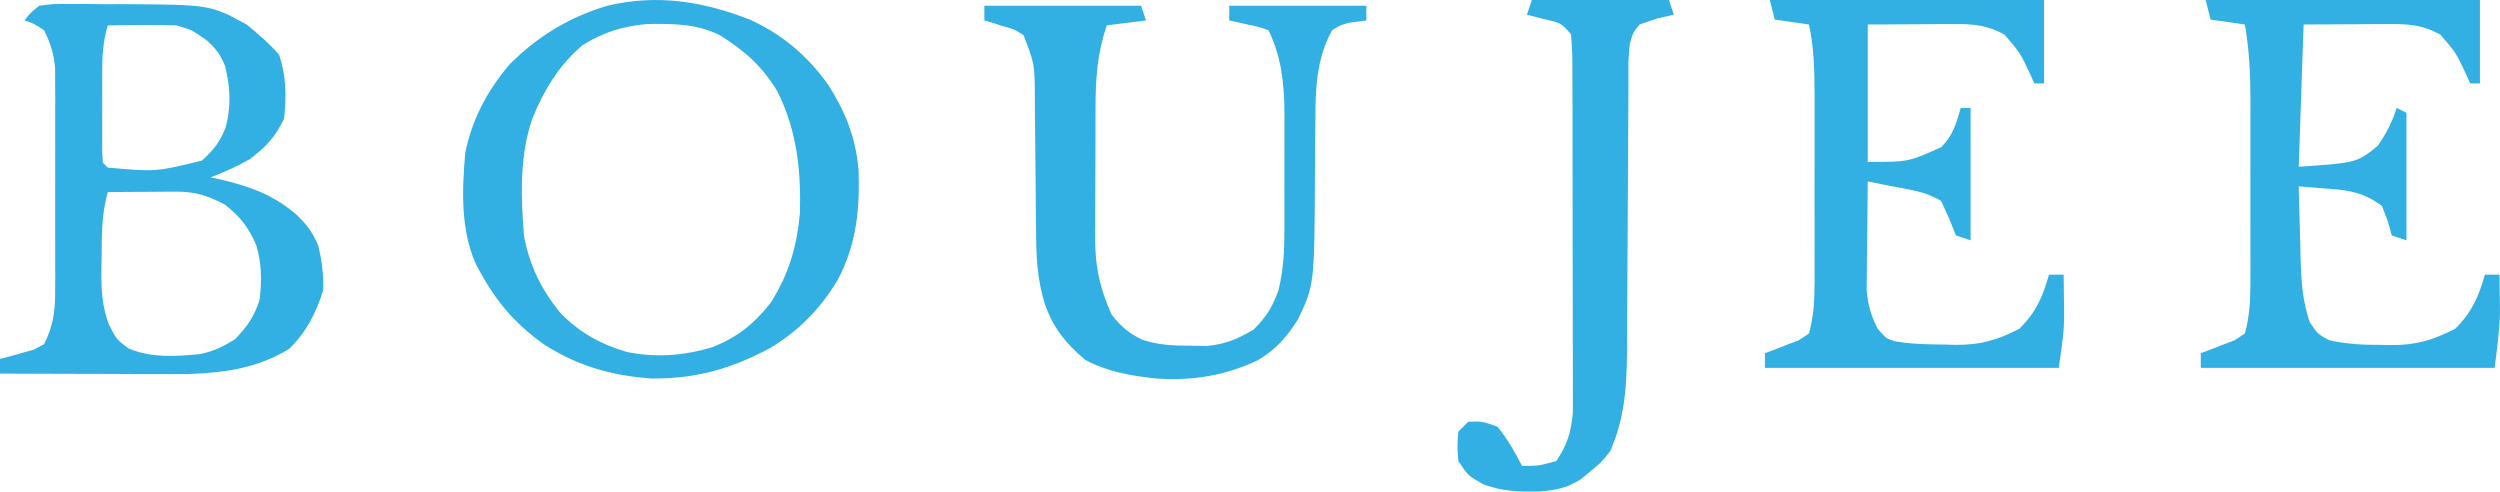 <svg width="178" height="35" viewBox="0 0 178 35" fill="none" xmlns="http://www.w3.org/2000/svg">
<path d="M2.791 0.409C3.745 0.279 3.745 0.279 4.892 0.281L6.166 0.283L7.498 0.299L8.798 0.295C14.971 0.332 14.971 0.332 17.587 1.761C18.409 2.442 19.176 3.095 19.876 3.9C20.382 5.421 20.401 6.851 20.226 8.439C19.581 9.781 18.981 10.42 17.805 11.32C16.877 11.851 15.989 12.248 14.994 12.63L15.736 12.787C17.813 13.279 19.418 13.86 21.066 15.241C21.822 15.969 22.276 16.534 22.665 17.521C22.919 18.58 23.045 19.572 23.014 20.662C22.492 22.314 21.814 23.643 20.573 24.853C18.307 26.21 16.07 26.535 13.466 26.629C12.598 26.639 11.731 26.639 10.862 26.633H9.914C8.928 26.631 7.939 26.627 6.953 26.62C6.277 26.619 5.604 26.619 4.929 26.616C3.287 26.612 1.644 26.606 0 26.6V25.551L0.663 25.384L1.526 25.138L2.384 24.904L3.139 24.504C3.761 23.259 3.924 22.238 3.926 20.856L3.934 19.729L3.93 18.523V17.275C3.932 16.406 3.93 15.536 3.928 14.666C3.924 13.334 3.928 12.004 3.932 10.672C3.932 9.826 3.93 8.98 3.93 8.134L3.934 6.928L3.926 5.802C3.926 5.476 3.926 5.151 3.924 4.815C3.826 3.805 3.59 3.061 3.139 2.154C2.435 1.684 2.435 1.684 1.743 1.456C2.136 0.94 2.136 0.94 2.791 0.409ZM7.673 1.806C7.333 2.943 7.278 3.974 7.276 5.159V6.288L7.28 7.457L7.276 8.642V9.765L7.278 10.796L7.323 11.583L7.673 11.933C11.102 12.236 11.102 12.236 14.383 11.43C15.274 10.601 15.61 10.182 16.062 9.094C16.471 7.544 16.403 6.233 16.019 4.681C15.671 3.849 15.344 3.418 14.668 2.831C13.645 2.123 13.645 2.123 12.553 1.806C11.719 1.781 10.883 1.775 10.047 1.783L8.702 1.794L7.673 1.806ZM7.673 13.677C7.235 15.233 7.246 16.721 7.235 18.328L7.215 19.204C7.205 20.573 7.262 21.789 7.742 23.078C8.297 24.174 8.297 24.174 9.178 24.823C10.856 25.504 12.518 25.376 14.296 25.203C15.293 24.973 15.838 24.699 16.737 24.154C17.626 23.218 18.073 22.586 18.48 21.362C18.643 20.014 18.643 18.745 18.242 17.441C17.659 16.144 17.148 15.473 16.019 14.574C14.772 13.909 13.867 13.635 12.473 13.645L11.625 13.649L10.744 13.657L9.851 13.661C9.125 13.665 8.399 13.671 7.673 13.677ZM53.429 1.413C55.768 2.495 57.53 4 59.017 6.105C60.239 8.079 60.923 9.785 61.13 12.112C61.222 14.983 60.976 17.407 59.627 19.965C58.378 22.009 56.922 23.509 54.875 24.756C52.095 26.259 49.558 26.98 46.377 26.948C43.533 26.747 41.108 26.053 38.706 24.504C36.474 22.911 35.105 21.181 33.856 18.747C32.791 16.29 32.894 13.521 33.126 10.885C33.616 8.478 34.678 6.499 36.247 4.622C38.25 2.597 40.522 1.224 43.238 0.409C46.771 -0.437 50.089 0.094 53.429 1.413ZM41.495 3.201C39.788 4.655 38.761 6.357 37.913 8.413C36.979 11.087 37.087 14.023 37.31 16.821C37.715 18.916 38.511 20.549 39.839 22.212C41.206 23.65 42.725 24.495 44.617 25.055C46.716 25.49 48.734 25.327 50.779 24.701C52.536 23.985 53.687 23.058 54.863 21.571C56.153 19.548 56.737 17.559 56.956 15.174C57.034 12.089 56.741 9.318 55.366 6.532C54.3 4.748 53.057 3.642 51.309 2.536C49.625 1.678 47.949 1.686 46.086 1.71C44.363 1.857 42.969 2.294 41.495 3.201ZM70.087 0.409H81.244L81.594 1.456L78.803 1.806C78.116 3.821 78 5.629 78.002 7.752L77.998 8.754C77.996 9.452 77.996 10.147 77.996 10.845C77.998 11.906 77.99 12.966 77.981 14.027C77.979 14.706 77.979 15.387 77.979 16.067L77.971 17.018C77.985 19.052 78.311 20.553 79.153 22.409C79.828 23.265 80.343 23.704 81.315 24.184C82.485 24.569 83.478 24.609 84.71 24.613L85.961 24.632C87.294 24.491 88.122 24.144 89.265 23.456C90.174 22.545 90.614 21.84 91.041 20.624C91.399 19.09 91.458 17.712 91.45 16.146L91.451 15.261C91.451 14.645 91.451 14.031 91.448 13.417C91.443 12.482 91.448 11.548 91.451 10.615C91.451 10.013 91.451 9.413 91.45 8.813L91.454 7.977C91.437 5.952 91.23 3.994 90.31 2.154C89.653 1.916 89.653 1.916 88.895 1.761L88.12 1.584L87.522 1.456V0.409H97.285V1.456L96.13 1.609C95.441 1.777 95.441 1.777 94.844 2.154C93.748 4.122 93.648 6.336 93.656 8.537L93.644 9.438C93.632 10.379 93.628 11.319 93.624 12.26C93.589 20.286 93.589 20.286 92.403 22.759C91.612 24.009 90.835 24.894 89.552 25.651C87.188 26.765 84.9 27.123 82.292 26.948C80.465 26.742 78.891 26.48 77.257 25.618C75.888 24.449 75.022 23.401 74.415 21.703C73.832 19.886 73.769 18.18 73.769 16.28L73.754 15.249C73.74 14.174 73.732 13.096 73.726 12.02C73.718 10.938 73.708 9.856 73.695 8.775C73.685 8.104 73.681 7.433 73.679 6.761C73.661 4.551 73.661 4.551 72.876 2.503C72.208 2.074 72.208 2.074 71.438 1.871L70.673 1.623L70.087 1.456V0.409Z" fill="#33B0E3"/>
<path d="M109.066 3.23227e-09H118.83L119.178 1.047L118.002 1.31L116.739 1.745C116.267 2.32 116.267 2.32 116.041 3.142C115.933 4.307 115.933 4.307 115.945 5.623L115.941 6.373C115.937 6.908 115.935 7.445 115.933 7.979C115.933 8.829 115.927 9.679 115.921 10.531C115.901 12.947 115.89 15.365 115.882 17.783C115.876 19.263 115.866 20.744 115.852 22.224C115.848 22.785 115.846 23.346 115.846 23.91C115.846 26.809 115.842 29.427 114.646 32.127C113.982 32.957 113.982 32.957 113.273 33.524L112.567 34.114C111.588 34.744 110.795 34.893 109.648 34.992C108.201 35.019 106.936 35.007 105.579 34.462C104.534 33.874 104.534 33.874 103.836 32.827C103.749 31.757 103.749 31.757 103.836 30.73L104.534 30.033C105.514 29.988 105.514 29.988 106.625 30.38C107.329 31.251 107.86 32.182 108.37 33.174C109.556 33.168 109.556 33.168 110.809 32.827C111.588 31.661 111.849 30.807 111.987 29.408C111.991 28.908 111.991 28.408 111.987 27.908L111.989 27.074C111.993 26.169 111.989 25.266 111.983 24.363C111.983 23.733 111.983 23.102 111.983 22.474C111.983 21.159 111.981 19.841 111.973 18.525C111.965 16.835 111.965 15.148 111.969 13.458C111.969 12.158 111.967 10.861 111.963 9.561C111.963 8.939 111.961 8.315 111.963 7.693C111.961 6.824 111.958 5.956 111.952 5.086L111.954 4.303C111.948 3.683 111.906 3.062 111.857 2.444C111.159 1.637 111.159 1.637 109.896 1.352L108.718 1.047L109.066 3.23227e-09Z" fill="#33B0E3"/>
<path d="M157.044 3.23227e-09H176.572V5.936H175.874L175.618 5.362C174.882 3.78 174.882 3.78 173.761 2.467C172.532 1.792 171.556 1.704 170.183 1.712L169.202 1.714L167.963 1.724L164.019 1.745L163.669 11.873C167.811 11.589 167.811 11.589 169.314 10.367C169.908 9.484 170.325 8.695 170.642 7.683L171.34 8.03V17.112L170.295 16.762L170.012 15.758L169.597 14.665C168.6 13.923 167.774 13.651 166.546 13.502L164.465 13.332L163.669 13.268C163.698 14.623 163.737 15.975 163.779 17.329L163.802 18.486C163.854 20.073 163.938 21.415 164.448 22.926C165.01 23.776 165.01 23.776 165.83 24.219C167.077 24.508 168.281 24.561 169.554 24.554L170.274 24.571C172.038 24.573 173.258 24.211 174.827 23.397C175.99 22.234 176.48 21.132 176.92 19.556H177.965C177.976 20.138 177.982 20.719 177.988 21.301L178 22.283C177.959 23.593 177.78 24.892 177.618 26.191H156.696V25.142L157.37 24.898L158.242 24.554L159.113 24.223L159.835 23.745C160.16 22.559 160.228 21.431 160.228 20.205L160.232 19.149L160.23 18.019V16.848C160.23 16.028 160.23 15.21 160.228 14.393C160.226 13.146 160.228 11.898 160.23 10.649C160.23 9.854 160.23 9.059 160.23 8.264L160.232 7.138C160.226 5.301 160.154 3.555 159.835 1.745L157.394 1.397L157.044 3.23227e-09ZM126.011 3.23227e-09H145.537V5.936H144.841L144.585 5.362C143.849 3.78 143.849 3.78 142.726 2.467C141.499 1.792 140.523 1.704 139.148 1.712L138.169 1.714L136.93 1.724L132.984 1.745V11.524C135.873 11.534 135.873 11.534 138.216 10.476C139.074 9.616 139.262 8.831 139.609 7.683H140.307V17.112L139.262 16.762L138.781 15.562L138.216 14.318C137.13 13.624 135.913 13.504 134.664 13.254L132.984 12.921C132.966 14.338 132.952 15.758 132.941 17.177C132.935 17.578 132.929 17.98 132.925 18.395L132.917 19.57L132.907 20.65C132.99 21.709 133.214 22.45 133.682 23.397C134.298 24.109 134.298 24.109 134.951 24.308C136.133 24.504 137.305 24.524 138.499 24.532L139.225 24.554C141.001 24.567 142.215 24.221 143.794 23.397C144.957 22.234 145.447 21.132 145.887 19.556H146.932C146.943 20.203 146.949 20.849 146.955 21.498L146.967 22.59C146.932 23.745 146.932 23.745 146.585 26.191H125.663V25.142L126.337 24.898L127.209 24.554L128.08 24.223L128.8 23.745C129.129 22.547 129.195 21.407 129.195 20.168L129.199 19.086L129.197 17.931V16.732C129.197 15.896 129.197 15.06 129.195 14.224C129.192 12.947 129.195 11.672 129.197 10.395C129.197 9.582 129.197 8.768 129.197 7.957L129.199 6.802C129.192 5.078 129.168 3.439 128.8 1.745L126.361 1.397L126.011 3.23227e-09Z" fill="#33B0E3"/>
</svg>
